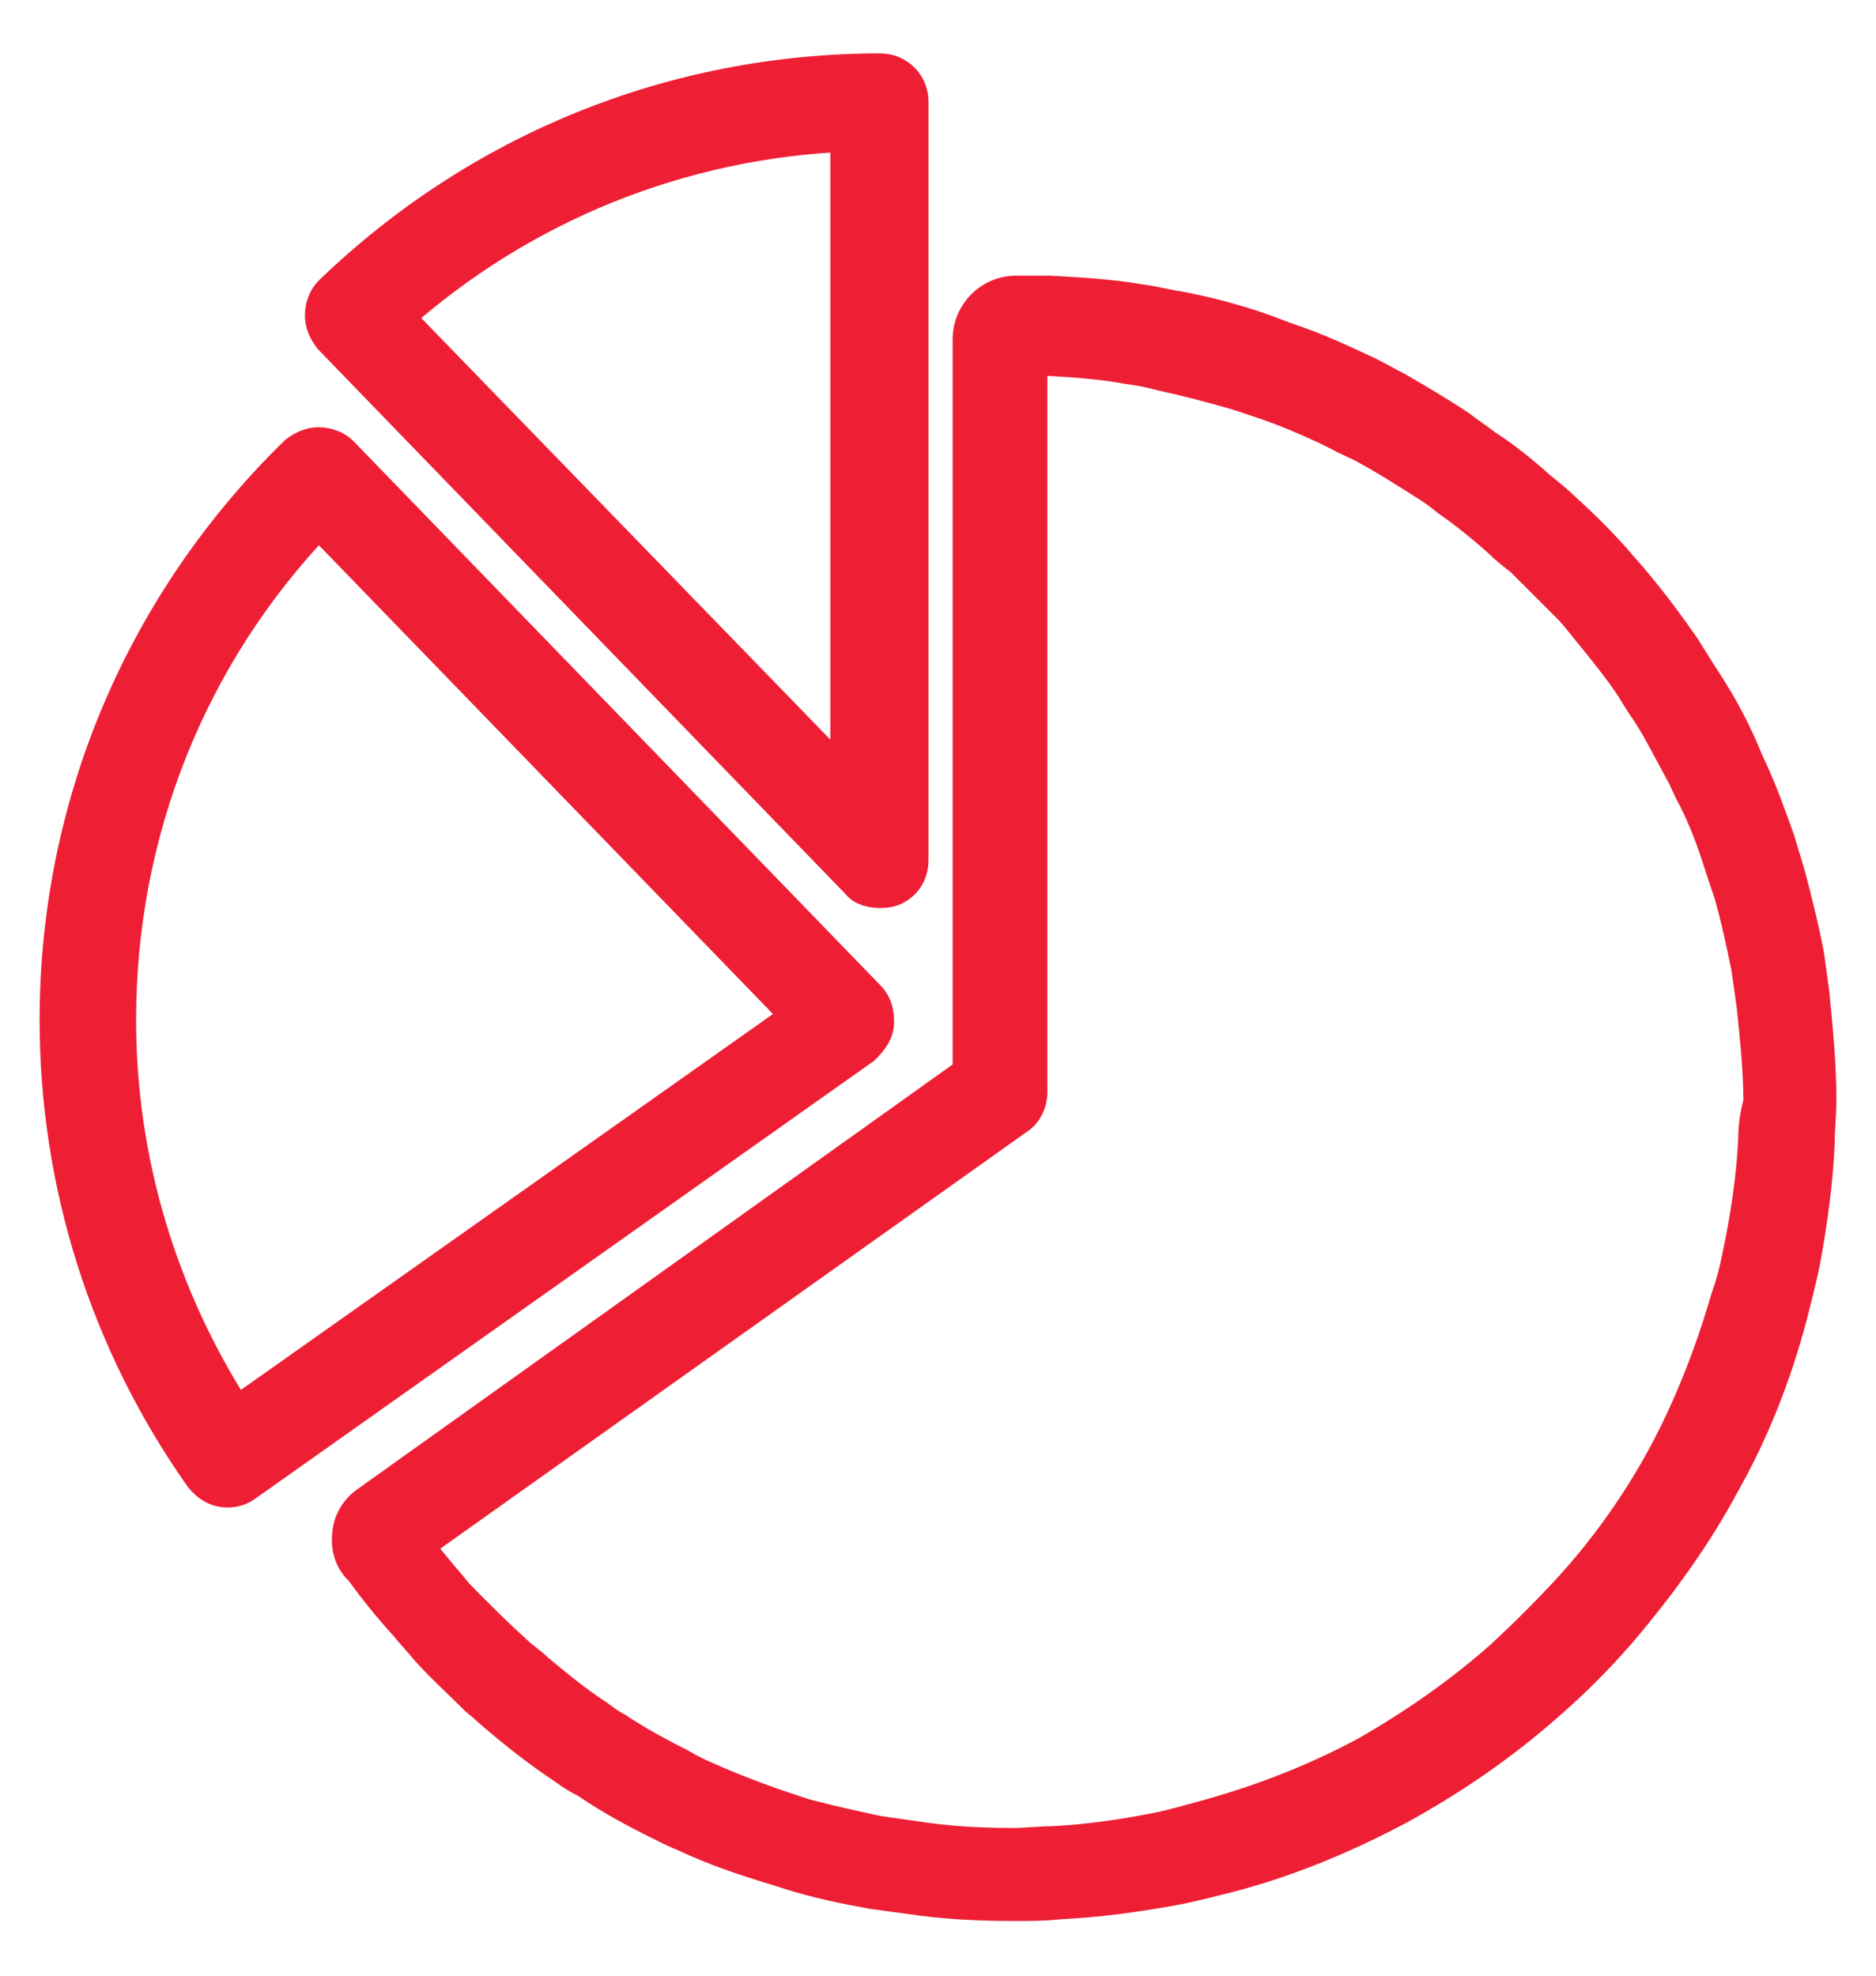 <?xml version="1.0" encoding="utf-8"?>
<!-- Generator: Adobe Illustrator 27.0.0, SVG Export Plug-In . SVG Version: 6.00 Build 0)  -->
<svg version="1.1" id="Layer_2_00000088828866044624280970000016695449103489736354_"
	 xmlns="http://www.w3.org/2000/svg" xmlns:xlink="http://www.w3.org/1999/xlink" x="0px" y="0px" viewBox="0 0 108.9 114.7"
	 style="enable-background:new 0 0 108.9 114.7;" xml:space="preserve">
<style type="text/css">
	.st0{fill:#EE1F35;stroke:#EE1F35;stroke-width:2;stroke-miterlimit:10;}
</style>
<g id="XMLID_3939_">
	<path id="XMLID_3946_" class="st0" d="M51.8,51.6c0.7-0.3,1.1-0.9,1.1-1.7v-44c0-1-0.8-1.8-1.8-1.8c-12,0-23.3,4.6-31.9,12.9
		c-0.3,0.3-0.5,0.8-0.5,1.3c0,0.5,0.2,0.9,0.5,1.3l30.6,31.6c0.3,0.4,0.8,0.5,1.3,0.5C51.3,51.7,51.5,51.7,51.8,51.6z M49.3,45.5
		L23,18.4c7.3-6.5,16.5-10.2,26.2-10.6V45.5z"/>
	<path id="XMLID_3943_" class="st0" d="M50.9,59.3c0-0.5-0.1-1-0.5-1.4L19.8,26.3c-0.3-0.3-0.8-0.5-1.3-0.5c-0.5,0-0.9,0.2-1.3,0.5
		C8.3,35,3.3,46.7,3.3,59.2c0,9.5,2.9,18.7,8.4,26.5c0.4,0.5,0.9,0.8,1.5,0.8c0.4,0,0.7-0.1,1-0.3l35.9-25.4
		C50.6,60.3,50.9,59.9,50.9,59.3z M13.7,82.1c-4.4-6.8-6.8-14.7-6.8-22.9c0-10.9,4.1-21.2,11.6-29l27.9,28.8L13.7,82.1z"/>
	<path id="XMLID_3940_" class="st0" d="M105.2,57.7c-0.1-0.7-0.2-1.5-0.3-2.2v0c-0.3-1.6-0.7-3.2-1.1-4.7c-0.2-0.7-0.4-1.3-0.6-2
		c-0.5-1.4-1-2.8-1.6-4.1c-0.3-0.6-0.5-1.2-0.8-1.8c-0.6-1.3-1.3-2.5-2.1-3.7c-0.3-0.5-0.7-1.1-1-1.6c-0.9-1.3-1.8-2.5-2.8-3.7
		c-0.4-0.5-0.8-0.9-1.2-1.4c-0.9-1-1.9-2-2.9-2.9c-0.4-0.4-0.9-0.8-1.4-1.2c-1-0.9-2.1-1.8-3.2-2.5c-0.5-0.4-1-0.7-1.5-1.1
		c-1.2-0.8-2.4-1.5-3.6-2.2c-0.6-0.3-1.1-0.6-1.7-0.9c-1.5-0.7-3-1.4-4.5-1.9c-0.6-0.2-1.3-0.5-1.9-0.7c-1.5-0.5-3-0.9-4.6-1.2
		c-0.7-0.1-1.4-0.3-2.2-0.4c-1.7-0.3-3.5-0.4-5.3-0.5c-0.6,0-1.2,0-1.9,0c-1.5,0-2.7,1.2-2.7,2.7v42.6L21.4,87.2
		c-0.6,0.4-1,1-1.1,1.7c-0.1,0.7,0,1.4,0.5,2l0.2,0.2c0.8,1.1,1.6,2.1,2.6,3.2c0.4,0.5,0.8,0.9,1.2,1.4c0.9,1,1.9,1.9,2.9,2.9
		c0.5,0.4,0.9,0.8,1.4,1.2c1.3,1.1,2.5,2,3.7,2.8c0.4,0.3,0.9,0.6,1.3,0.8l0.3,0.2c1.2,0.8,2.5,1.5,3.7,2.1c0.6,0.3,1.2,0.6,1.7,0.8
		c1.3,0.6,2.6,1.1,4.2,1.6c0.6,0.2,1.3,0.4,1.9,0.6c1.6,0.5,3.1,0.8,4.7,1.1c0.7,0.1,1.5,0.2,2.2,0.3c2,0.3,4,0.4,6,0.4
		c0,0,0.1,0,0.2,0c0.8,0,1.7,0,2.5-0.1c2.2-0.1,4.4-0.4,6.6-0.8c1.1-0.2,2.2-0.5,3.4-0.8c3.4-0.9,6.7-2.3,9.7-3.9
		c3.1-1.7,6-3.7,8.6-6c1.5-1.3,2.9-2.7,4.2-4.2c2.3-2.7,4.4-5.6,6-8.6c1.7-3,3-6.3,3.9-9.7c0.3-1.2,0.6-2.3,0.8-3.4
		c0.4-2.2,0.7-4.4,0.8-6.6c0-0.8,0.1-1.7,0.1-2.5l0-0.1C105.6,61.8,105.4,59.8,105.2,57.7z M101.9,66.2c-0.1,2-0.4,4.1-0.8,6.1
		c-0.2,1-0.4,2-0.8,3.1c-0.9,3.1-2.1,6.2-3.6,9c-1.5,2.8-3.4,5.5-5.6,7.9c-1.2,1.3-2.5,2.6-3.9,3.9c-2.5,2.2-5.1,4-7.9,5.6
		c-2.8,1.5-5.8,2.7-9,3.6c-1.1,0.3-2.1,0.6-3.1,0.8c-2,0.4-4.1,0.7-6.1,0.8c-0.8,0-1.5,0.1-2.3,0.1c0,0-0.1,0-0.1,0
		c-1.8,0-3.7-0.1-5.6-0.4c-0.7-0.1-1.4-0.2-2.1-0.3c-1.4-0.3-2.8-0.6-4.3-1c-0.6-0.2-1.2-0.4-1.8-0.6c-1.4-0.5-2.7-1-3.8-1.5
		c-0.5-0.2-1.1-0.5-1.6-0.8c-1.2-0.6-2.3-1.2-3.4-1.9l-0.3-0.2c-0.4-0.2-0.8-0.5-1.2-0.8c-1.1-0.7-2.2-1.6-3.4-2.6
		c-0.4-0.4-0.9-0.7-1.3-1.1c-1-0.9-1.9-1.8-2.7-2.6c-0.4-0.4-0.8-0.8-1.1-1.2c-0.7-0.8-1.4-1.7-2-2.4L59,64.9
		c0.5-0.3,0.8-0.9,0.8-1.5V20.8c0.3,0,0.5,0,0.8,0c1.7,0.1,3.3,0.2,4.9,0.5c0.7,0.1,1.3,0.2,2,0.4c1.4,0.3,2.9,0.7,4.3,1.1
		c0.6,0.2,1.2,0.4,1.8,0.6c1.4,0.5,2.8,1.1,4.2,1.8c0.5,0.3,1.1,0.5,1.6,0.8c1.1,0.6,2.2,1.3,3.3,2c0.5,0.3,0.9,0.6,1.4,1
		c1,0.7,2,1.5,3,2.4c0.4,0.4,0.8,0.7,1.3,1.1c0.9,0.9,1.8,1.8,2.7,2.7c0.4,0.4,0.7,0.8,1.1,1.3c0.9,1.1,1.8,2.2,2.6,3.4
		c0.3,0.5,0.6,1,0.9,1.4c0.7,1.1,1.3,2.3,1.9,3.4c0.3,0.5,0.5,1.1,0.8,1.6c0.6,1.2,1.1,2.5,1.5,3.8c0.2,0.6,0.4,1.2,0.6,1.8
		c0.4,1.4,0.7,2.8,1,4.3c0.1,0.7,0.2,1.4,0.3,2.1c0.2,1.9,0.4,3.8,0.4,5.6l0,0.1C102,64.7,101.9,65.4,101.9,66.2z"/>
</g>
</svg>

